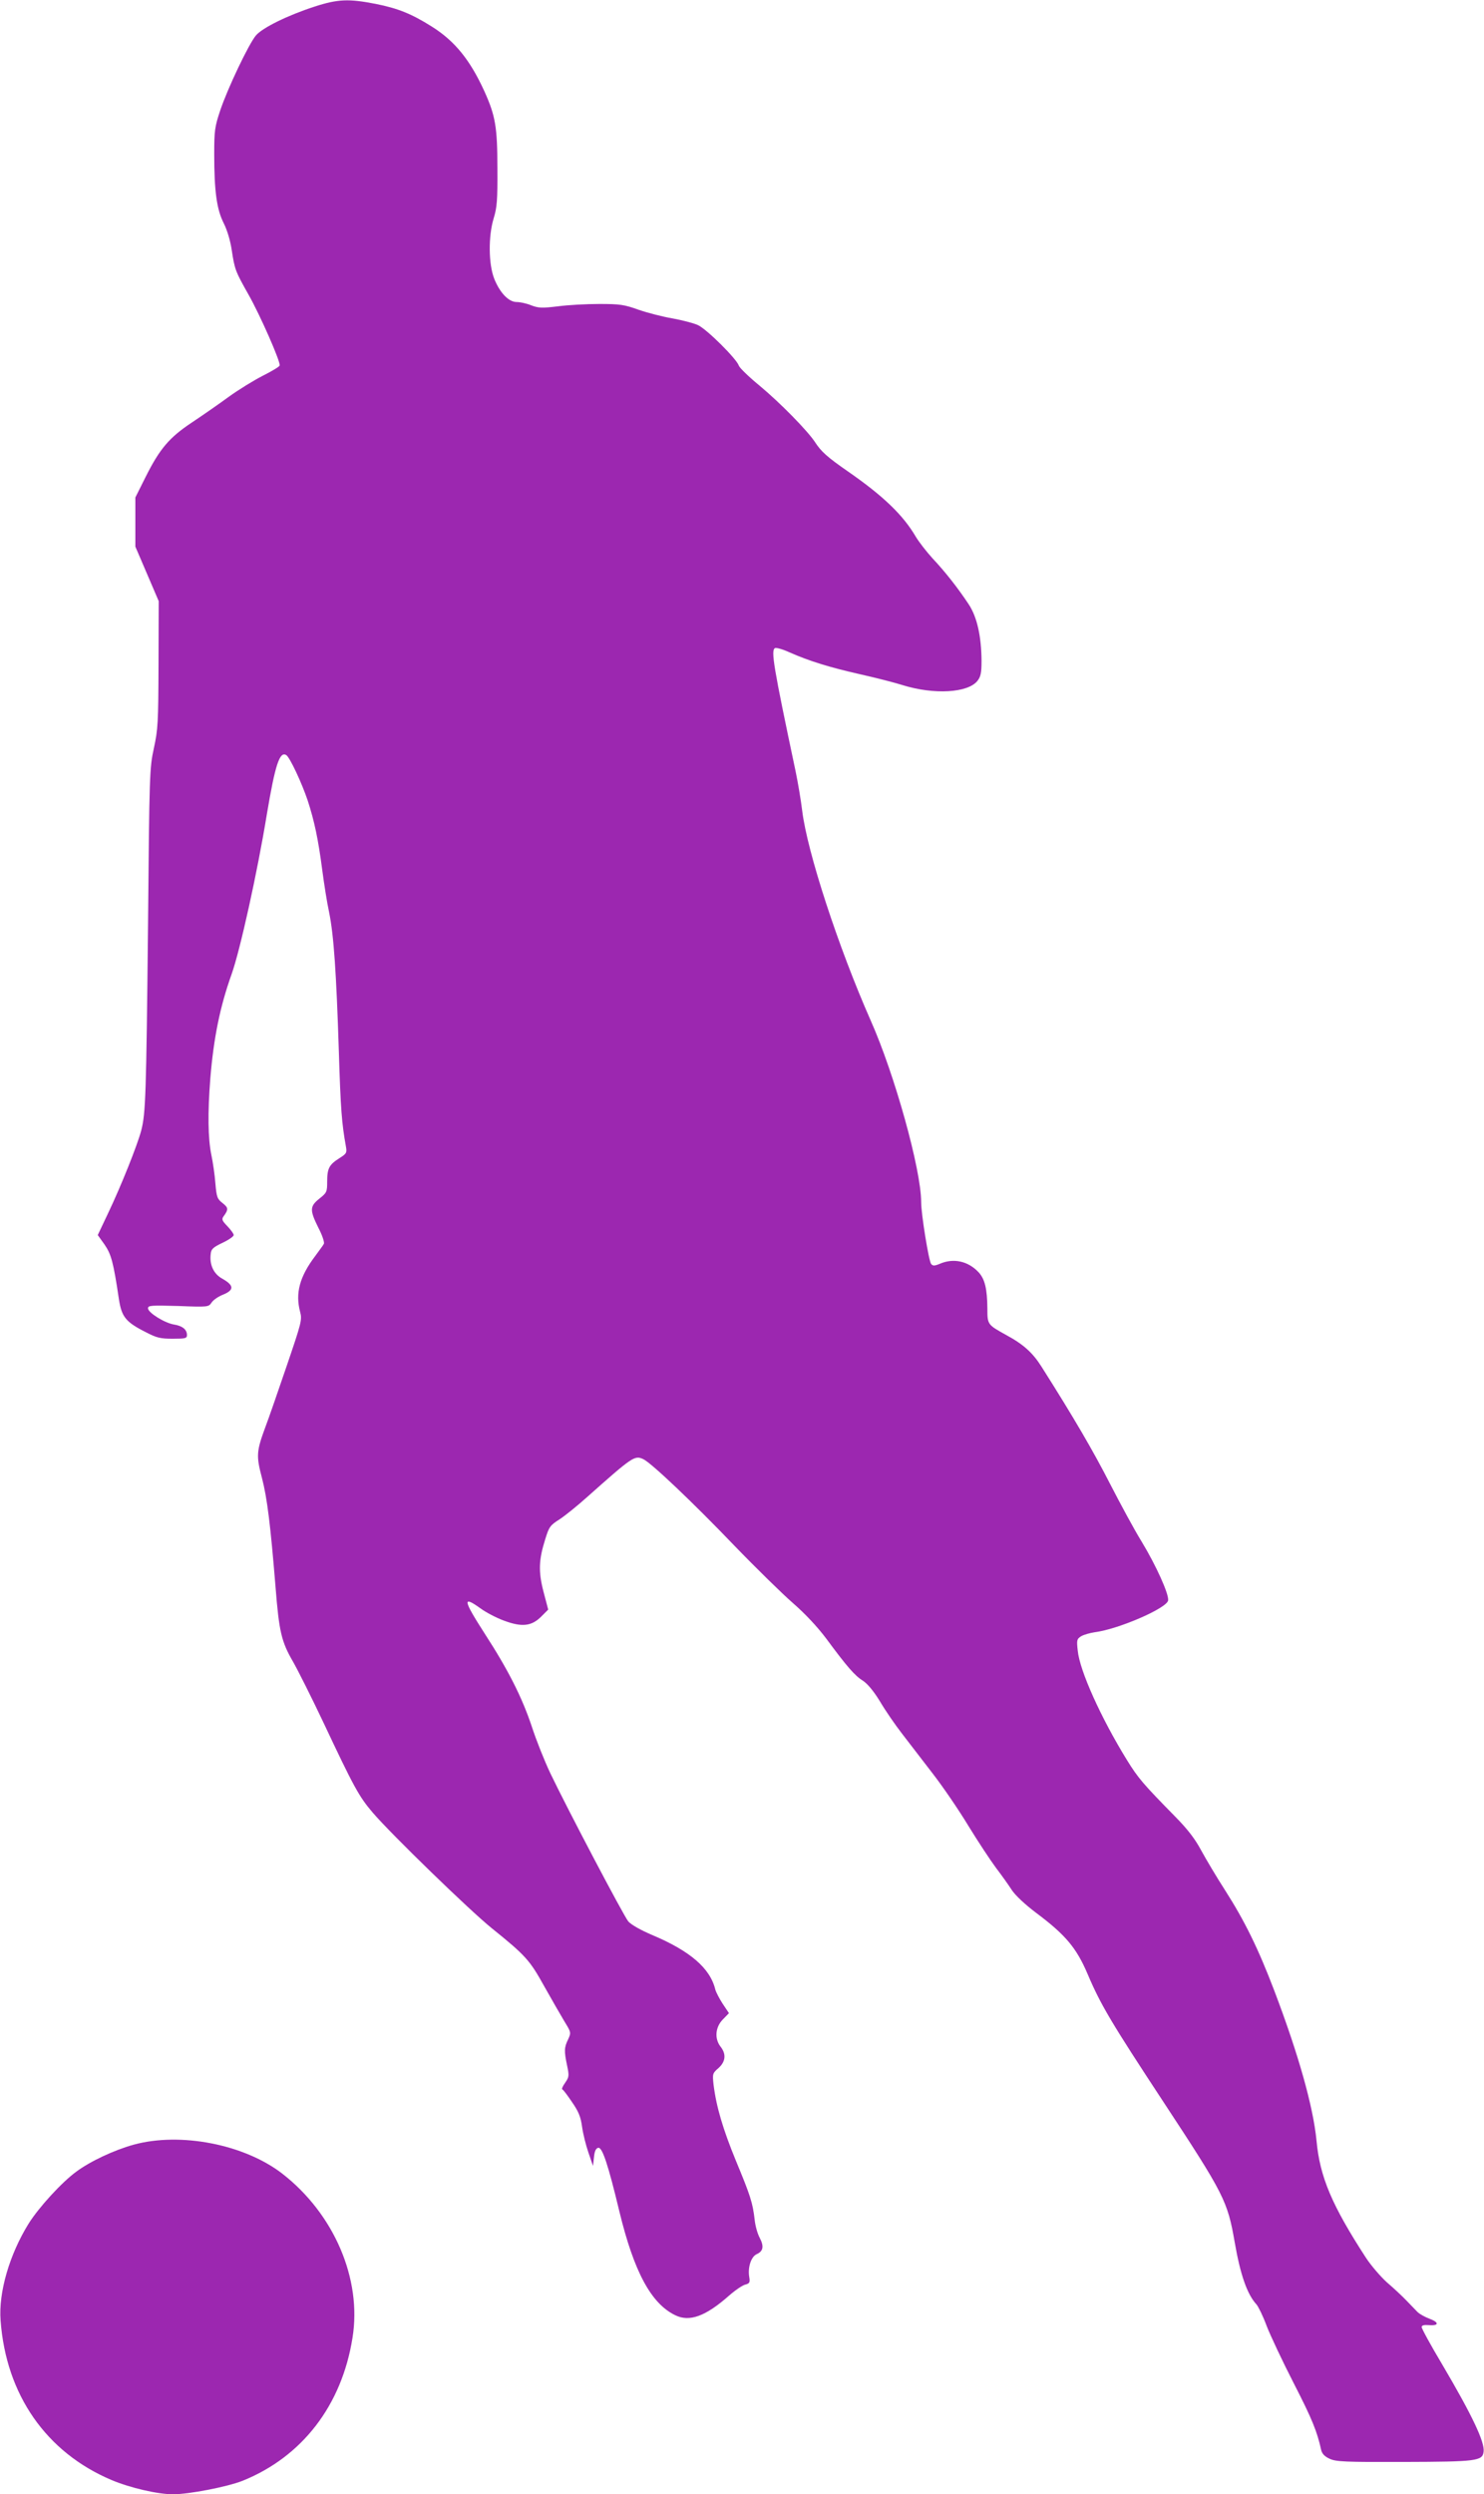 <?xml version="1.0" standalone="no"?>
<!DOCTYPE svg PUBLIC "-//W3C//DTD SVG 20010904//EN"
 "http://www.w3.org/TR/2001/REC-SVG-20010904/DTD/svg10.dtd">
<svg version="1.0" xmlns="http://www.w3.org/2000/svg"
 width="762pt" height="1280pt" viewBox="0 0 762 1280"
 preserveAspectRatio="xMidYMid meet">
<g transform="translate(0,1280) scale(0.1,-0.1)"
fill="#9c27b0" stroke="none">
<path d="M1615 12766 c-136 -44 -267 -108 -301 -148 -37 -44 -145 -271 -183
-384 -28 -84 -31 -103 -31 -225 0 -192 13 -284 49 -355 18 -36 34 -90 41 -138
15 -99 19 -109 85 -226 61 -107 167 -349 161 -366 -2 -6 -42 -30 -88 -53 -45
-23 -123 -71 -173 -107 -49 -36 -134 -95 -188 -131 -118 -78 -167 -136 -240
-282 l-52 -104 0 -126 0 -126 60 -140 60 -140 -1 -325 c-1 -298 -3 -334 -24
-430 -22 -102 -23 -126 -30 -915 -9 -862 -12 -960 -35 -1047 -19 -73 -104
-286 -170 -424 l-53 -112 35 -49 c34 -50 45 -88 74 -283 14 -88 35 -115 139
-167 54 -28 73 -33 136 -33 66 0 74 2 74 19 0 28 -23 47 -67 54 -48 8 -133 61
-133 83 0 15 15 16 156 12 153 -6 155 -5 170 17 8 13 33 30 54 39 64 25 64 49
0 85 -43 24 -65 71 -58 126 2 25 12 34 60 57 32 15 58 33 58 40 0 7 -15 27
-32 45 -28 29 -31 36 -20 51 26 36 25 44 -5 68 -27 21 -31 30 -37 101 -3 43
-13 110 -21 148 -17 83 -19 213 -5 391 17 206 49 366 109 534 44 123 133 526
181 820 43 256 66 326 100 305 18 -11 79 -141 110 -233 34 -105 54 -197 75
-359 9 -68 24 -165 35 -215 24 -118 37 -309 50 -716 9 -293 15 -368 36 -484 6
-34 4 -38 -34 -62 -52 -33 -62 -52 -62 -120 0 -52 -2 -57 -40 -87 -50 -40 -50
-59 -5 -150 20 -38 32 -75 28 -82 -3 -7 -24 -34 -44 -62 -81 -107 -103 -191
-78 -287 11 -41 7 -55 -69 -278 -44 -129 -93 -271 -110 -315 -45 -122 -47
-146 -17 -259 27 -104 44 -242 70 -562 18 -227 30 -279 90 -382 24 -42 95
-183 156 -312 156 -331 182 -379 253 -462 95 -111 498 -502 611 -593 175 -141
195 -164 269 -297 38 -68 85 -149 104 -181 35 -57 35 -58 19 -93 -20 -41 -21
-59 -5 -134 11 -53 10 -59 -10 -88 -12 -17 -19 -32 -15 -34 5 -1 27 -31 50
-65 34 -49 45 -76 52 -128 5 -36 20 -96 33 -133 l23 -67 5 45 c3 31 10 46 22
48 21 4 51 -88 108 -325 75 -310 163 -474 287 -534 73 -36 156 -6 276 100 32
28 70 54 84 57 22 6 25 11 20 40 -8 49 10 103 38 116 34 15 39 40 16 84 -11
20 -23 62 -26 93 -10 87 -22 124 -96 302 -67 163 -101 278 -115 391 -6 56 -5
59 25 85 37 33 41 72 11 110 -32 41 -27 100 11 139 l32 33 -32 48 c-17 26 -34
59 -38 73 -26 109 -129 198 -324 280 -61 26 -108 53 -123 70 -25 31 -311 574
-400 760 -30 63 -73 171 -95 239 -50 150 -121 291 -241 476 -113 176 -117 199
-21 130 26 -19 79 -47 117 -61 93 -35 143 -30 193 20 l36 36 -24 91 c-27 104
-25 164 9 271 19 62 25 71 73 101 29 19 92 70 140 113 235 209 246 217 290
196 39 -17 257 -224 466 -442 113 -117 249 -250 303 -297 62 -54 124 -120 170
-181 107 -145 148 -192 189 -217 24 -16 55 -53 88 -107 27 -46 78 -120 113
-165 35 -45 105 -136 157 -204 52 -67 134 -187 183 -268 49 -80 113 -177 142
-216 29 -38 66 -90 82 -115 18 -27 67 -73 124 -116 151 -113 207 -179 265
-315 67 -158 123 -251 388 -654 313 -476 330 -509 367 -722 29 -167 64 -267
112 -319 10 -12 34 -61 52 -110 19 -49 81 -181 139 -294 94 -183 120 -247 141
-343 5 -20 18 -33 44 -45 33 -15 79 -17 382 -16 372 1 402 5 408 52 7 49 -59
188 -213 449 -58 97 -105 183 -105 191 0 9 11 12 38 10 51 -4 53 14 2 33 -24
9 -51 24 -62 35 -10 10 -36 37 -57 59 -21 22 -66 64 -100 93 -33 30 -82 87
-108 127 -174 268 -236 414 -253 600 -17 175 -93 444 -217 770 -83 218 -153
359 -252 514 -44 68 -99 161 -123 205 -31 58 -68 107 -133 173 -166 169 -191
198 -249 292 -132 214 -242 457 -252 560 -6 54 -5 60 17 74 13 8 45 17 71 21
120 15 370 123 376 163 5 32 -62 180 -136 302 -36 58 -109 193 -163 298 -85
166 -185 338 -352 601 -45 71 -93 114 -182 162 -94 52 -95 53 -95 134 -1 103
-13 153 -46 188 -53 56 -127 73 -197 43 -29 -12 -37 -12 -46 -1 -12 15 -51
256 -51 317 0 166 -136 656 -260 934 -165 374 -325 862 -351 1075 -6 50 -21
141 -34 203 -114 539 -127 618 -106 631 6 4 41 -6 78 -23 100 -44 204 -76 359
-111 76 -17 175 -42 219 -56 161 -50 335 -40 384 22 17 22 21 41 21 103 -1
126 -23 225 -66 290 -55 83 -120 166 -185 235 -31 34 -71 85 -88 114 -65 110
-166 207 -346 332 -107 74 -139 103 -170 151 -38 58 -178 201 -285 290 -55 45
-102 91 -106 102 -11 35 -166 189 -211 209 -22 10 -81 25 -130 34 -48 8 -126
28 -173 44 -75 27 -97 30 -203 30 -65 0 -160 -5 -212 -12 -82 -10 -100 -9
-137 5 -24 10 -58 17 -75 17 -41 0 -86 47 -115 119 -30 76 -31 219 -3 311 17
55 20 93 19 255 0 213 -10 271 -67 397 -74 162 -153 259 -272 333 -102 64
-171 92 -286 115 -138 27 -194 25 -314 -14z"/>
<path d="M686 1794 c-98 -27 -223 -85 -295 -139 -74 -54 -192 -183 -244 -266
-98 -158 -155 -352 -144 -497 28 -381 234 -677 570 -819 95 -40 237 -73 315
-73 83 0 278 38 357 69 306 123 510 387 565 734 49 301 -94 635 -360 842 -195
151 -524 215 -764 149z"/>
</g>
</svg>
